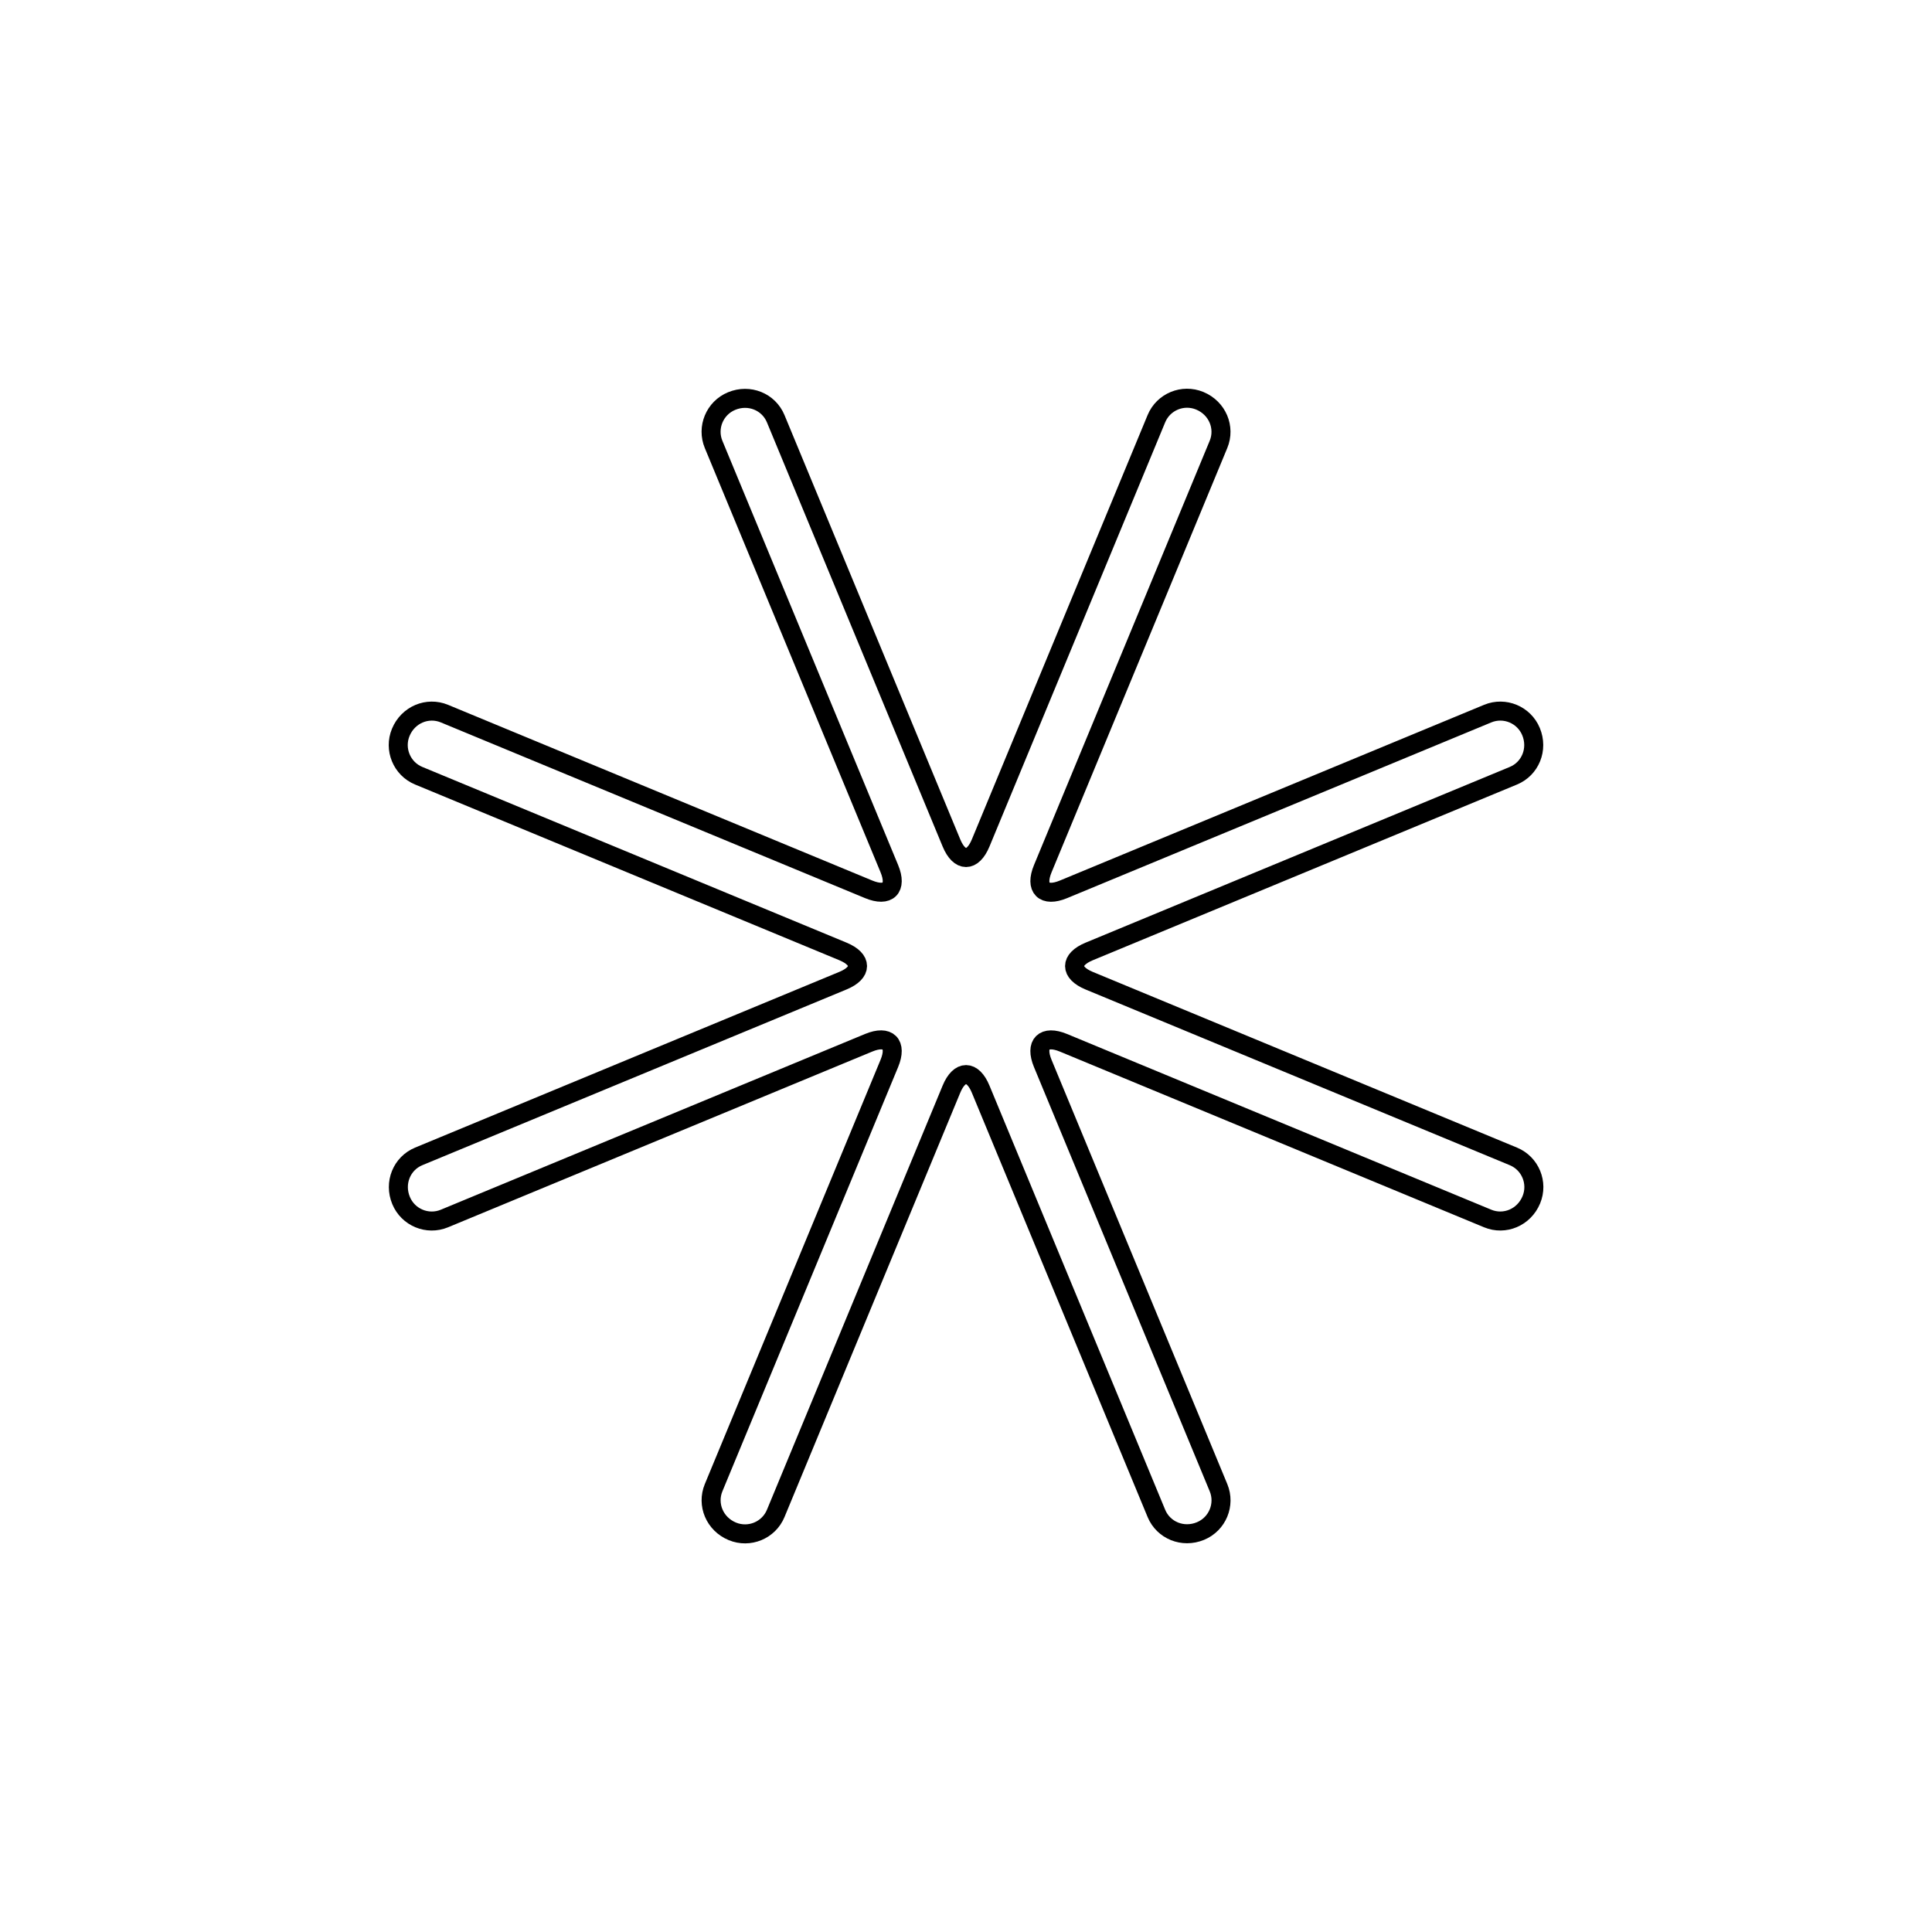 <?xml version="1.0" encoding="UTF-8"?>
<!-- Uploaded to: SVG Repo, www.svgrepo.com, Generator: SVG Repo Mixer Tools -->
<svg width="800px" height="800px" version="1.1" viewBox="144 144 512 512" xmlns="http://www.w3.org/2000/svg">
 <path transform="matrix(4.655 1.928 -1.928 4.655 263.67 70.869)" d="m51.767 43.723c7.2e-4 1.11 0.637 1.373 1.421 0.589l17.078-17.078c0.681-0.681 1.788-0.678 2.468 0.002 0.712 0.711 0.712 1.817 0.032 2.498l-17.078 17.078c-0.785 0.785-0.52 1.421 0.588 1.421l24.152 2.49e-4c0.964 3.46e-4 1.744 0.785 1.744 1.747-2.56e-4 1.006-0.782 1.788-1.744 1.788l-24.152-2.49e-4c-1.11 7.19e-4 -1.373 0.637-0.589 1.421l17.078 17.078c0.681 0.681 0.678 1.788-0.002 2.468-0.711 0.712-1.817 0.712-2.498 0.032l-17.078-17.078c-0.784-0.785-1.421-0.52-1.421 0.588l-2.49e-4 24.152c3.7e-4 0.963-0.785 1.744-1.747 1.744-1.006-2.56e-4 -1.788-0.782-1.789-1.744l2.49e-4 -24.152c-3e-6 -1.11-0.637-1.373-1.421-0.589l-17.078 17.078c-0.681 0.681-1.788 0.678-2.468-0.002-0.712-0.711-0.712-1.817-0.032-2.498l17.078-17.078c0.785-0.784 0.521-1.421-0.588-1.421l-24.152-2.49e-4c-0.963 3.71e-4 -1.744-0.785-1.744-1.747 2.56e-4 -1.006 0.782-1.788 1.744-1.789l24.152 2.49e-4c1.11-3e-6 1.373-0.637 0.589-1.421l-17.078-17.078c-0.681-0.681-0.678-1.788 0.002-2.468 0.711-0.712 1.817-0.712 2.498-0.032l17.078 17.078c0.785 0.785 1.421 0.521 1.421-0.588l2.49e-4 -24.152c3.46e-4 -0.964 0.785-1.744 1.747-1.744 1.006 2.56e-4 1.788 0.782 1.788 1.744z" fill="none" stroke="#000000"/>
</svg>